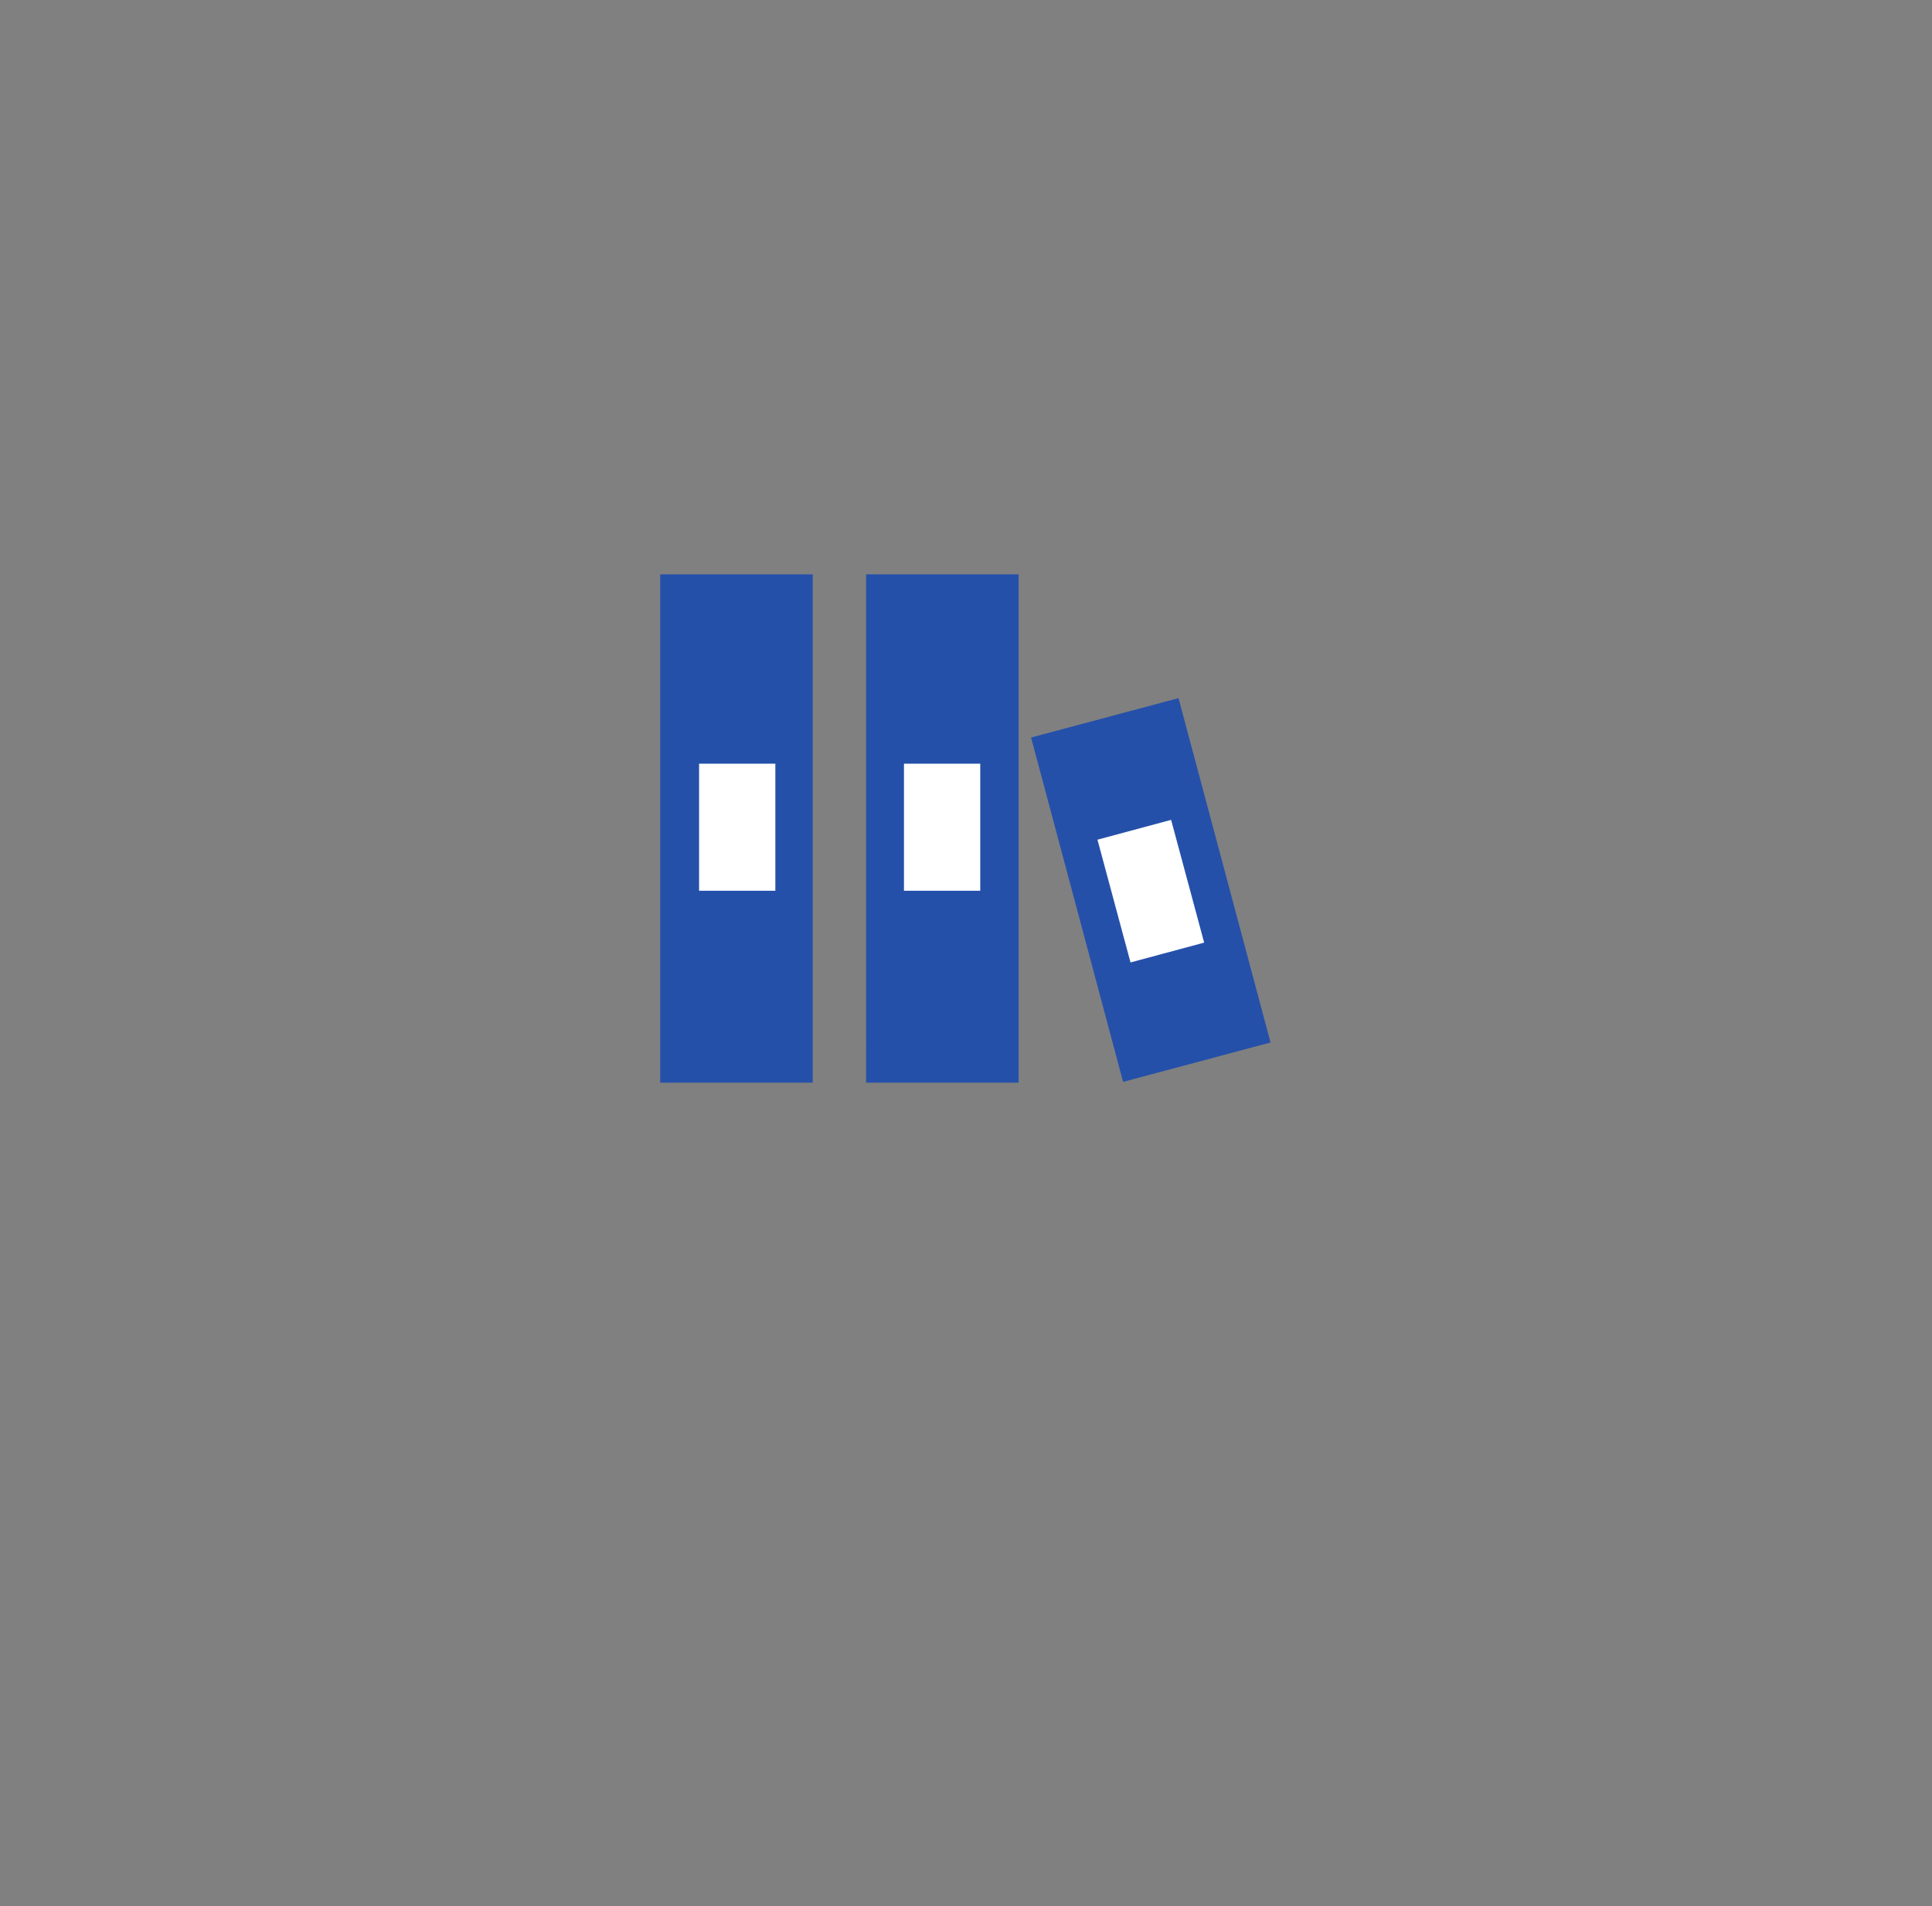 <svg xmlns="http://www.w3.org/2000/svg" width="76" height="75"><rect width="100%" height="100%" fill="#808080" stroke="none"/><path fill="#2550AA" d="M25.97 22.6h6V42.6h-6V22.6zm8.1 0h6V42.6h-6V22.6zM40.56 29.02l5.8-1.55 3.62 13.55-5.8 1.55-3.62-13.55z"/><path fill="none" stroke="#fff" stroke-width="3" d="M45.92 37.48l-1.3-4.83M29 35.05v-5m8.06 5v-5"/></svg>